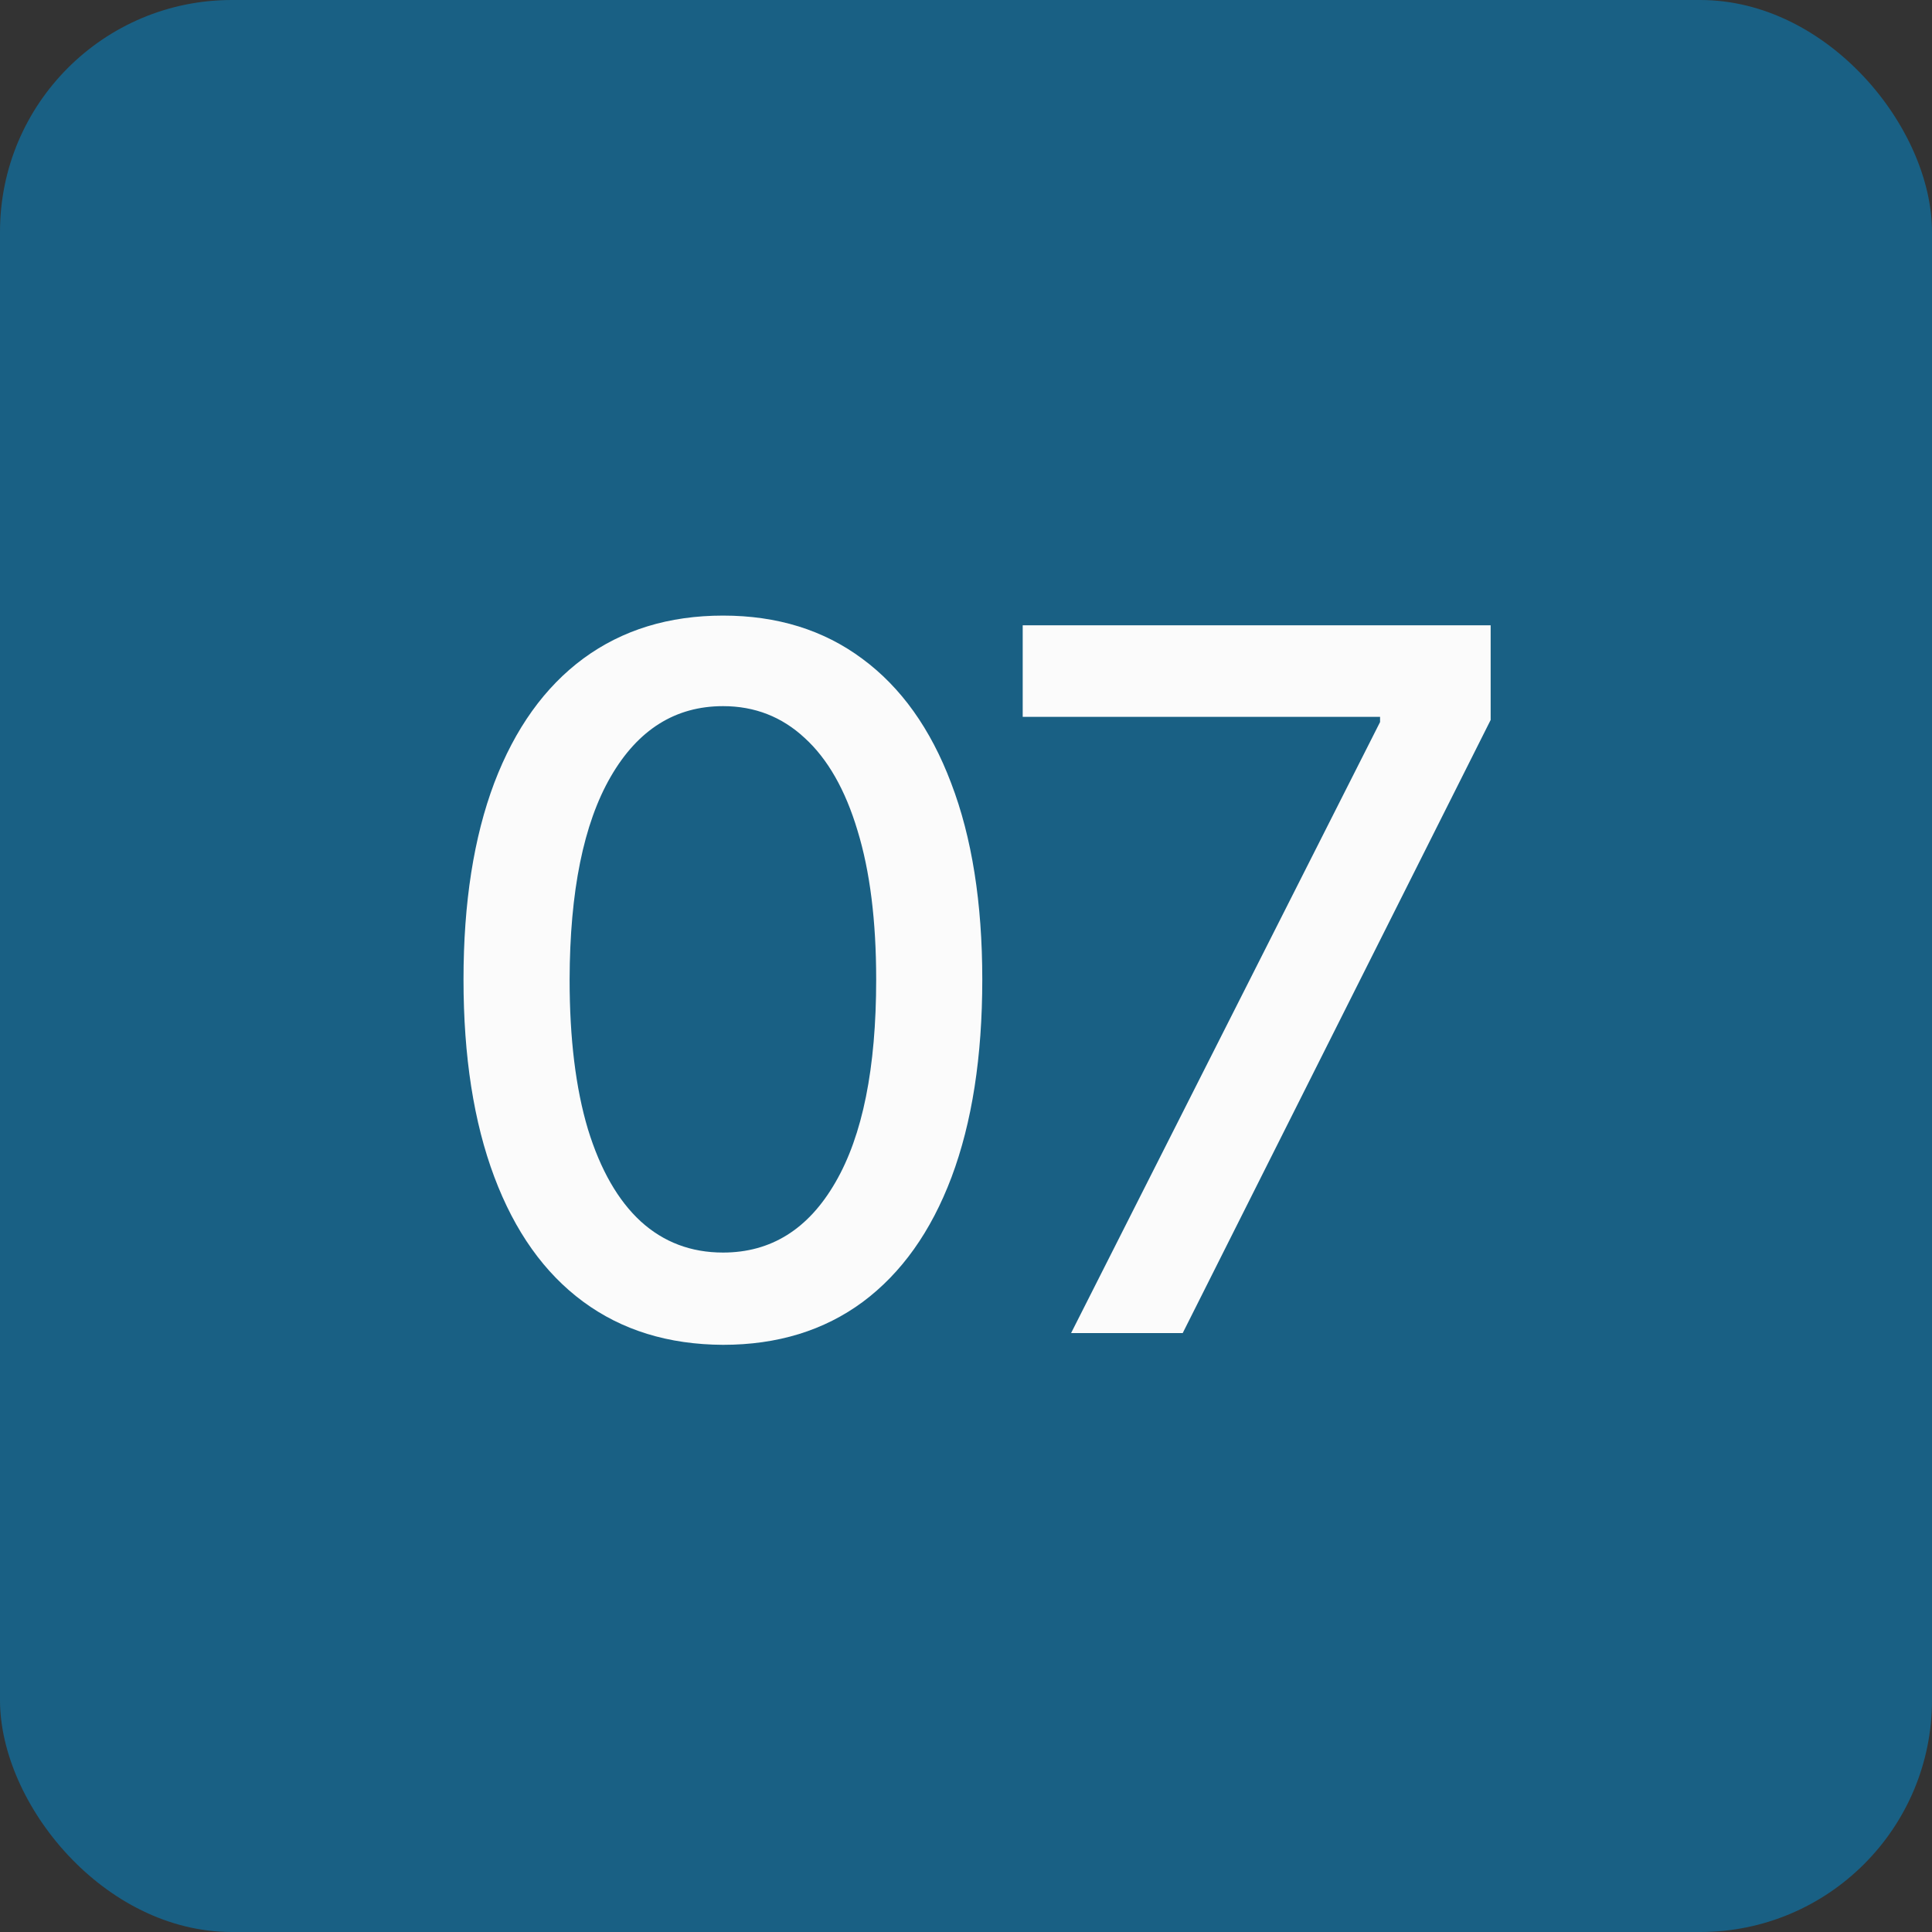 <?xml version="1.0" encoding="UTF-8"?> <svg xmlns="http://www.w3.org/2000/svg" width="100" height="100" viewBox="0 0 100 100" fill="none"><rect x="0" y="0" width="100" height="100" fill="#333333" stroke="none"/><rect width="100" height="100" rx="12" fill="#196084"></rect><path d="M37.426 69.608C34.599 69.596 32.184 68.851 30.181 67.372C28.177 65.893 26.645 63.741 25.584 60.914C24.522 58.088 23.991 54.683 23.991 50.7C23.991 46.728 24.522 43.336 25.584 40.521C26.657 37.706 28.195 35.56 30.199 34.081C32.214 32.602 34.623 31.863 37.426 31.863C40.228 31.863 42.632 32.608 44.635 34.099C46.639 35.578 48.171 37.724 49.233 40.539C50.306 43.341 50.843 46.728 50.843 50.7C50.843 54.695 50.312 58.106 49.251 60.932C48.189 63.747 46.657 65.899 44.653 67.39C42.65 68.869 40.24 69.608 37.426 69.608ZM37.426 64.832C39.907 64.832 41.844 63.621 43.24 61.2C44.647 58.779 45.351 55.279 45.351 50.7C45.351 47.659 45.029 45.089 44.385 42.99C43.753 40.879 42.84 39.281 41.648 38.195C40.467 37.098 39.06 36.55 37.426 36.55C34.957 36.55 33.019 37.766 31.612 40.199C30.205 42.632 29.495 46.132 29.483 50.7C29.483 53.753 29.799 56.335 30.431 58.446C31.075 60.544 31.988 62.137 33.168 63.222C34.349 64.295 35.768 64.832 37.426 64.832ZM55.439 69L71.432 37.373V37.104H52.935V32.364H77.156V37.265L61.217 69H55.439Z" fill="#FBFBFB"></path></svg> 